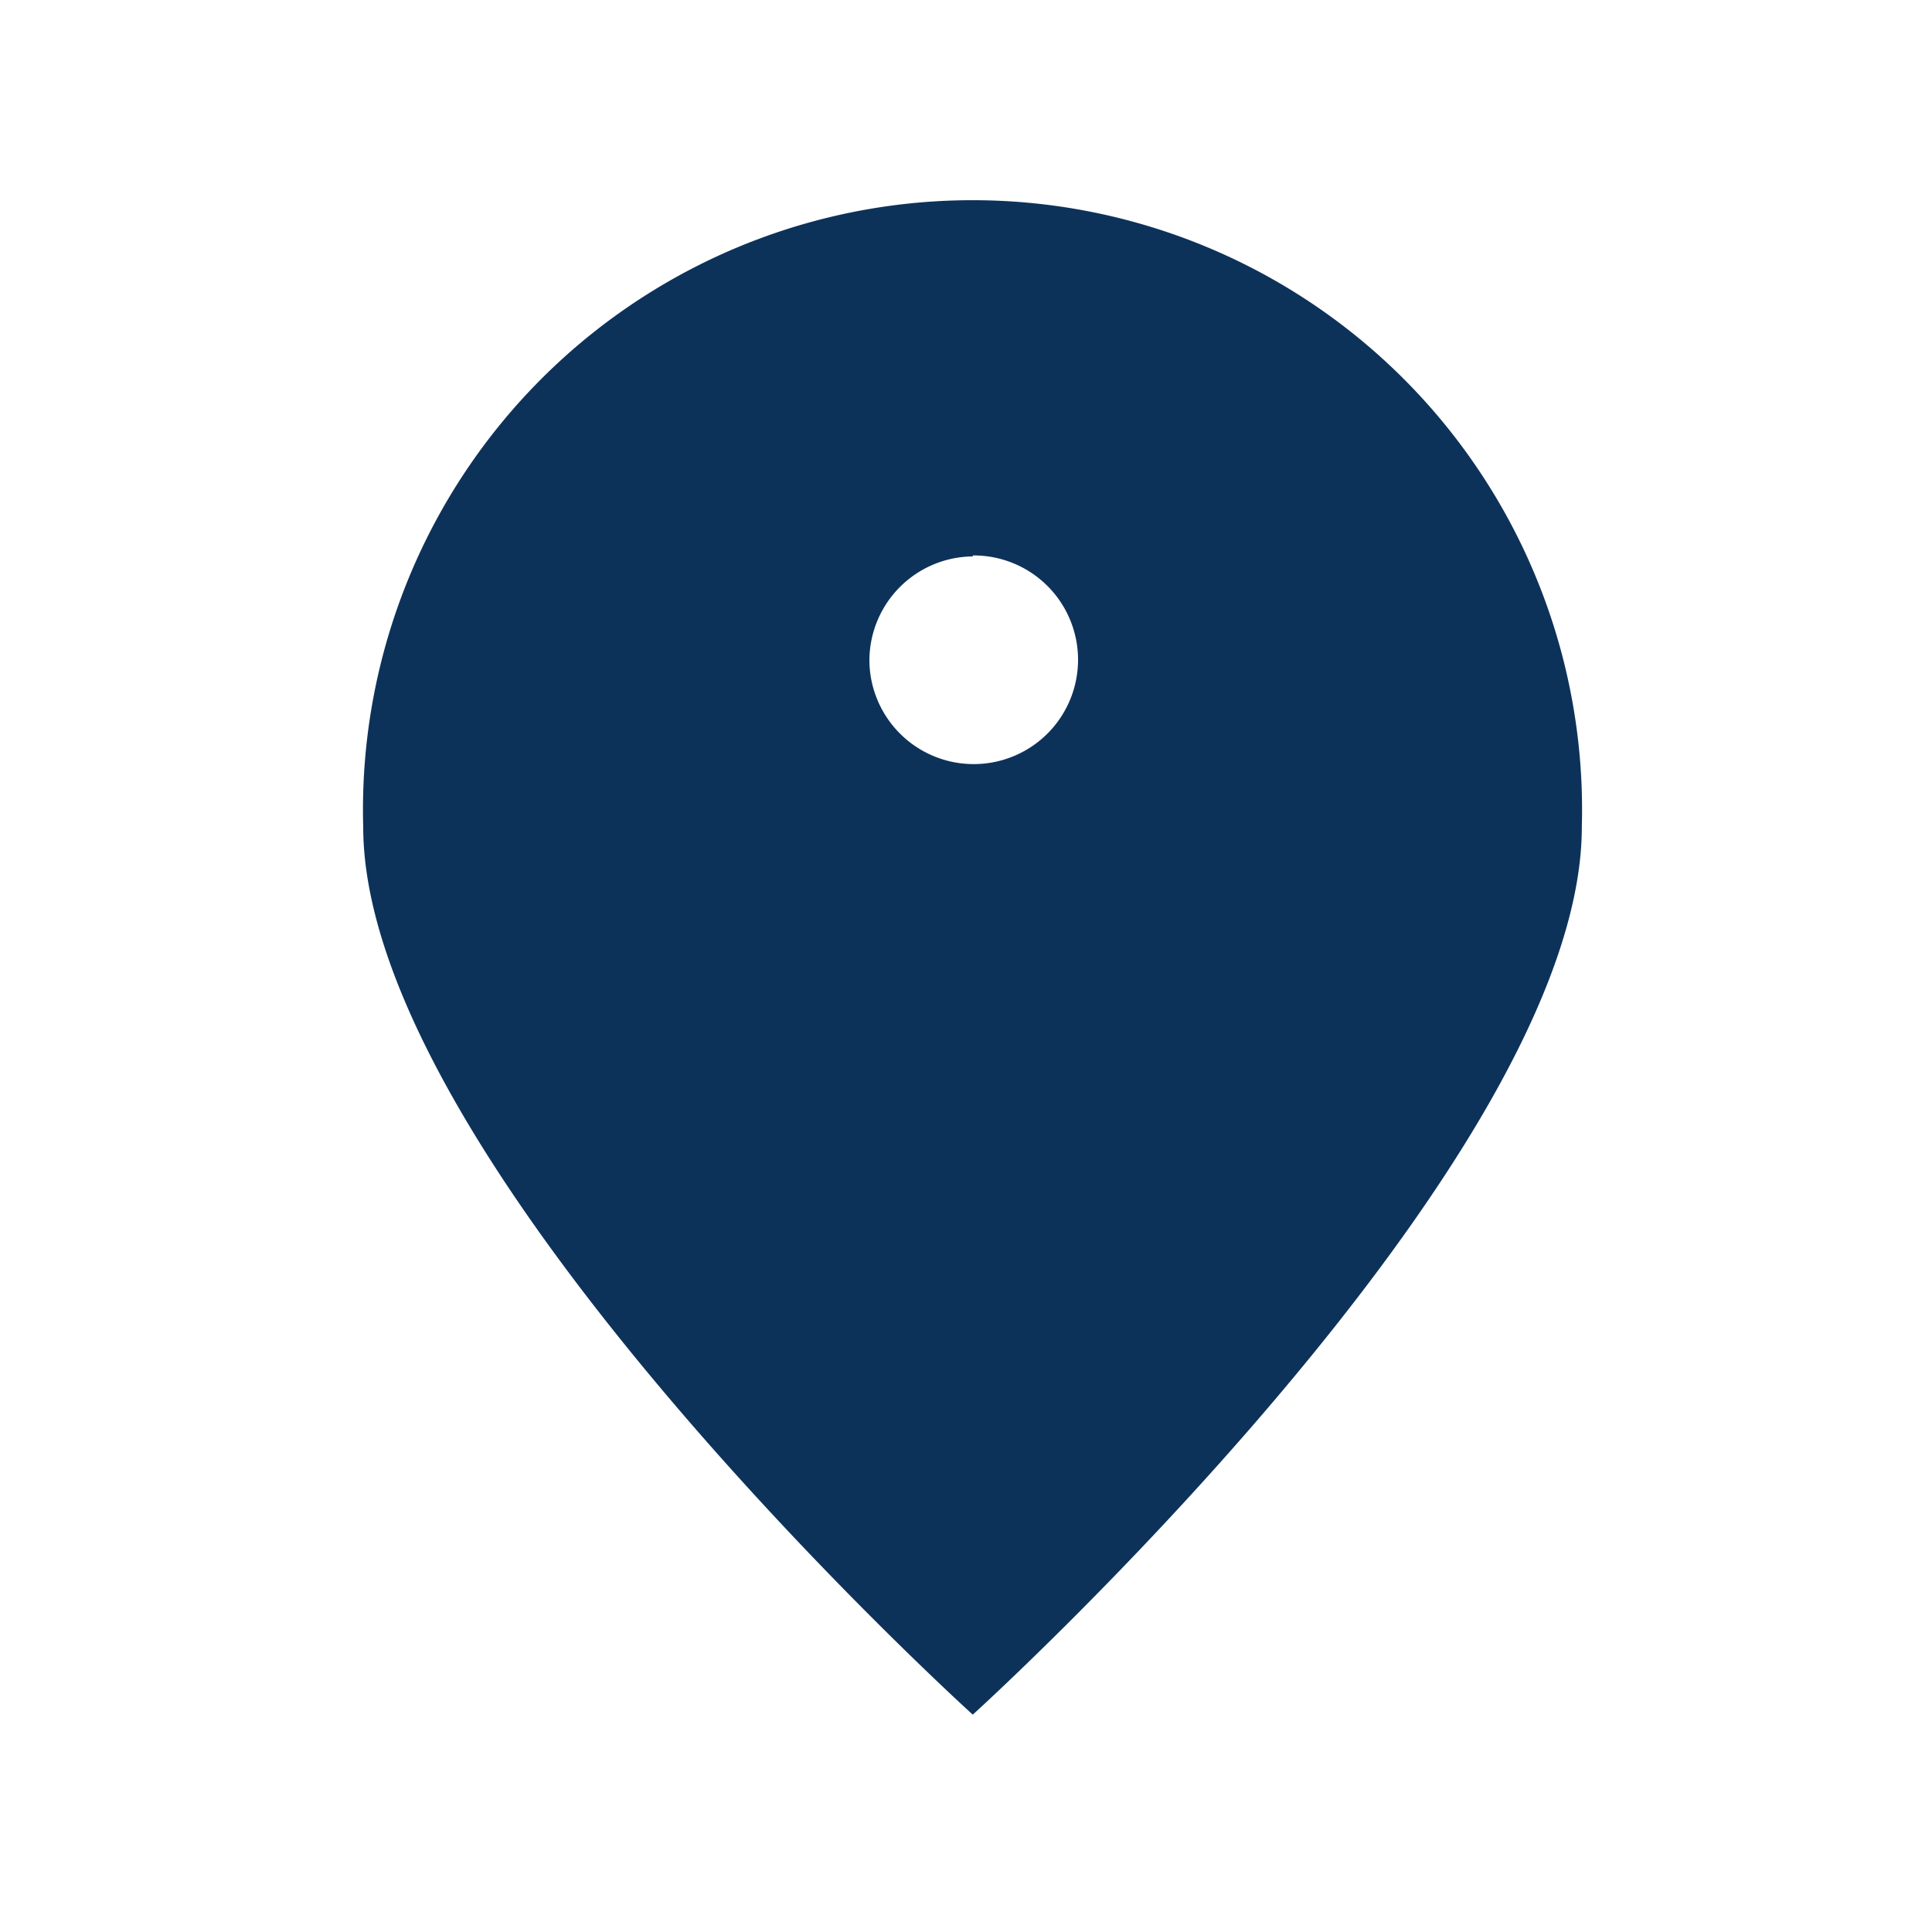 <svg xmlns="http://www.w3.org/2000/svg" viewBox="0 0 40 40">
  <title>location-magasin-bleu</title>
  <path d="M20.14,35.5S32.75,24.08,32.75,17.12a12.62,12.62,0,1,0-25.23,0C7.52,24.08,20.14,35.5,20.14,35.5Zm0-24A2.16,2.16,0,1,1,18,13.68,2.16,2.16,0,0,1,20.14,11.52Z" fill="#0d325a"/>
</svg>
